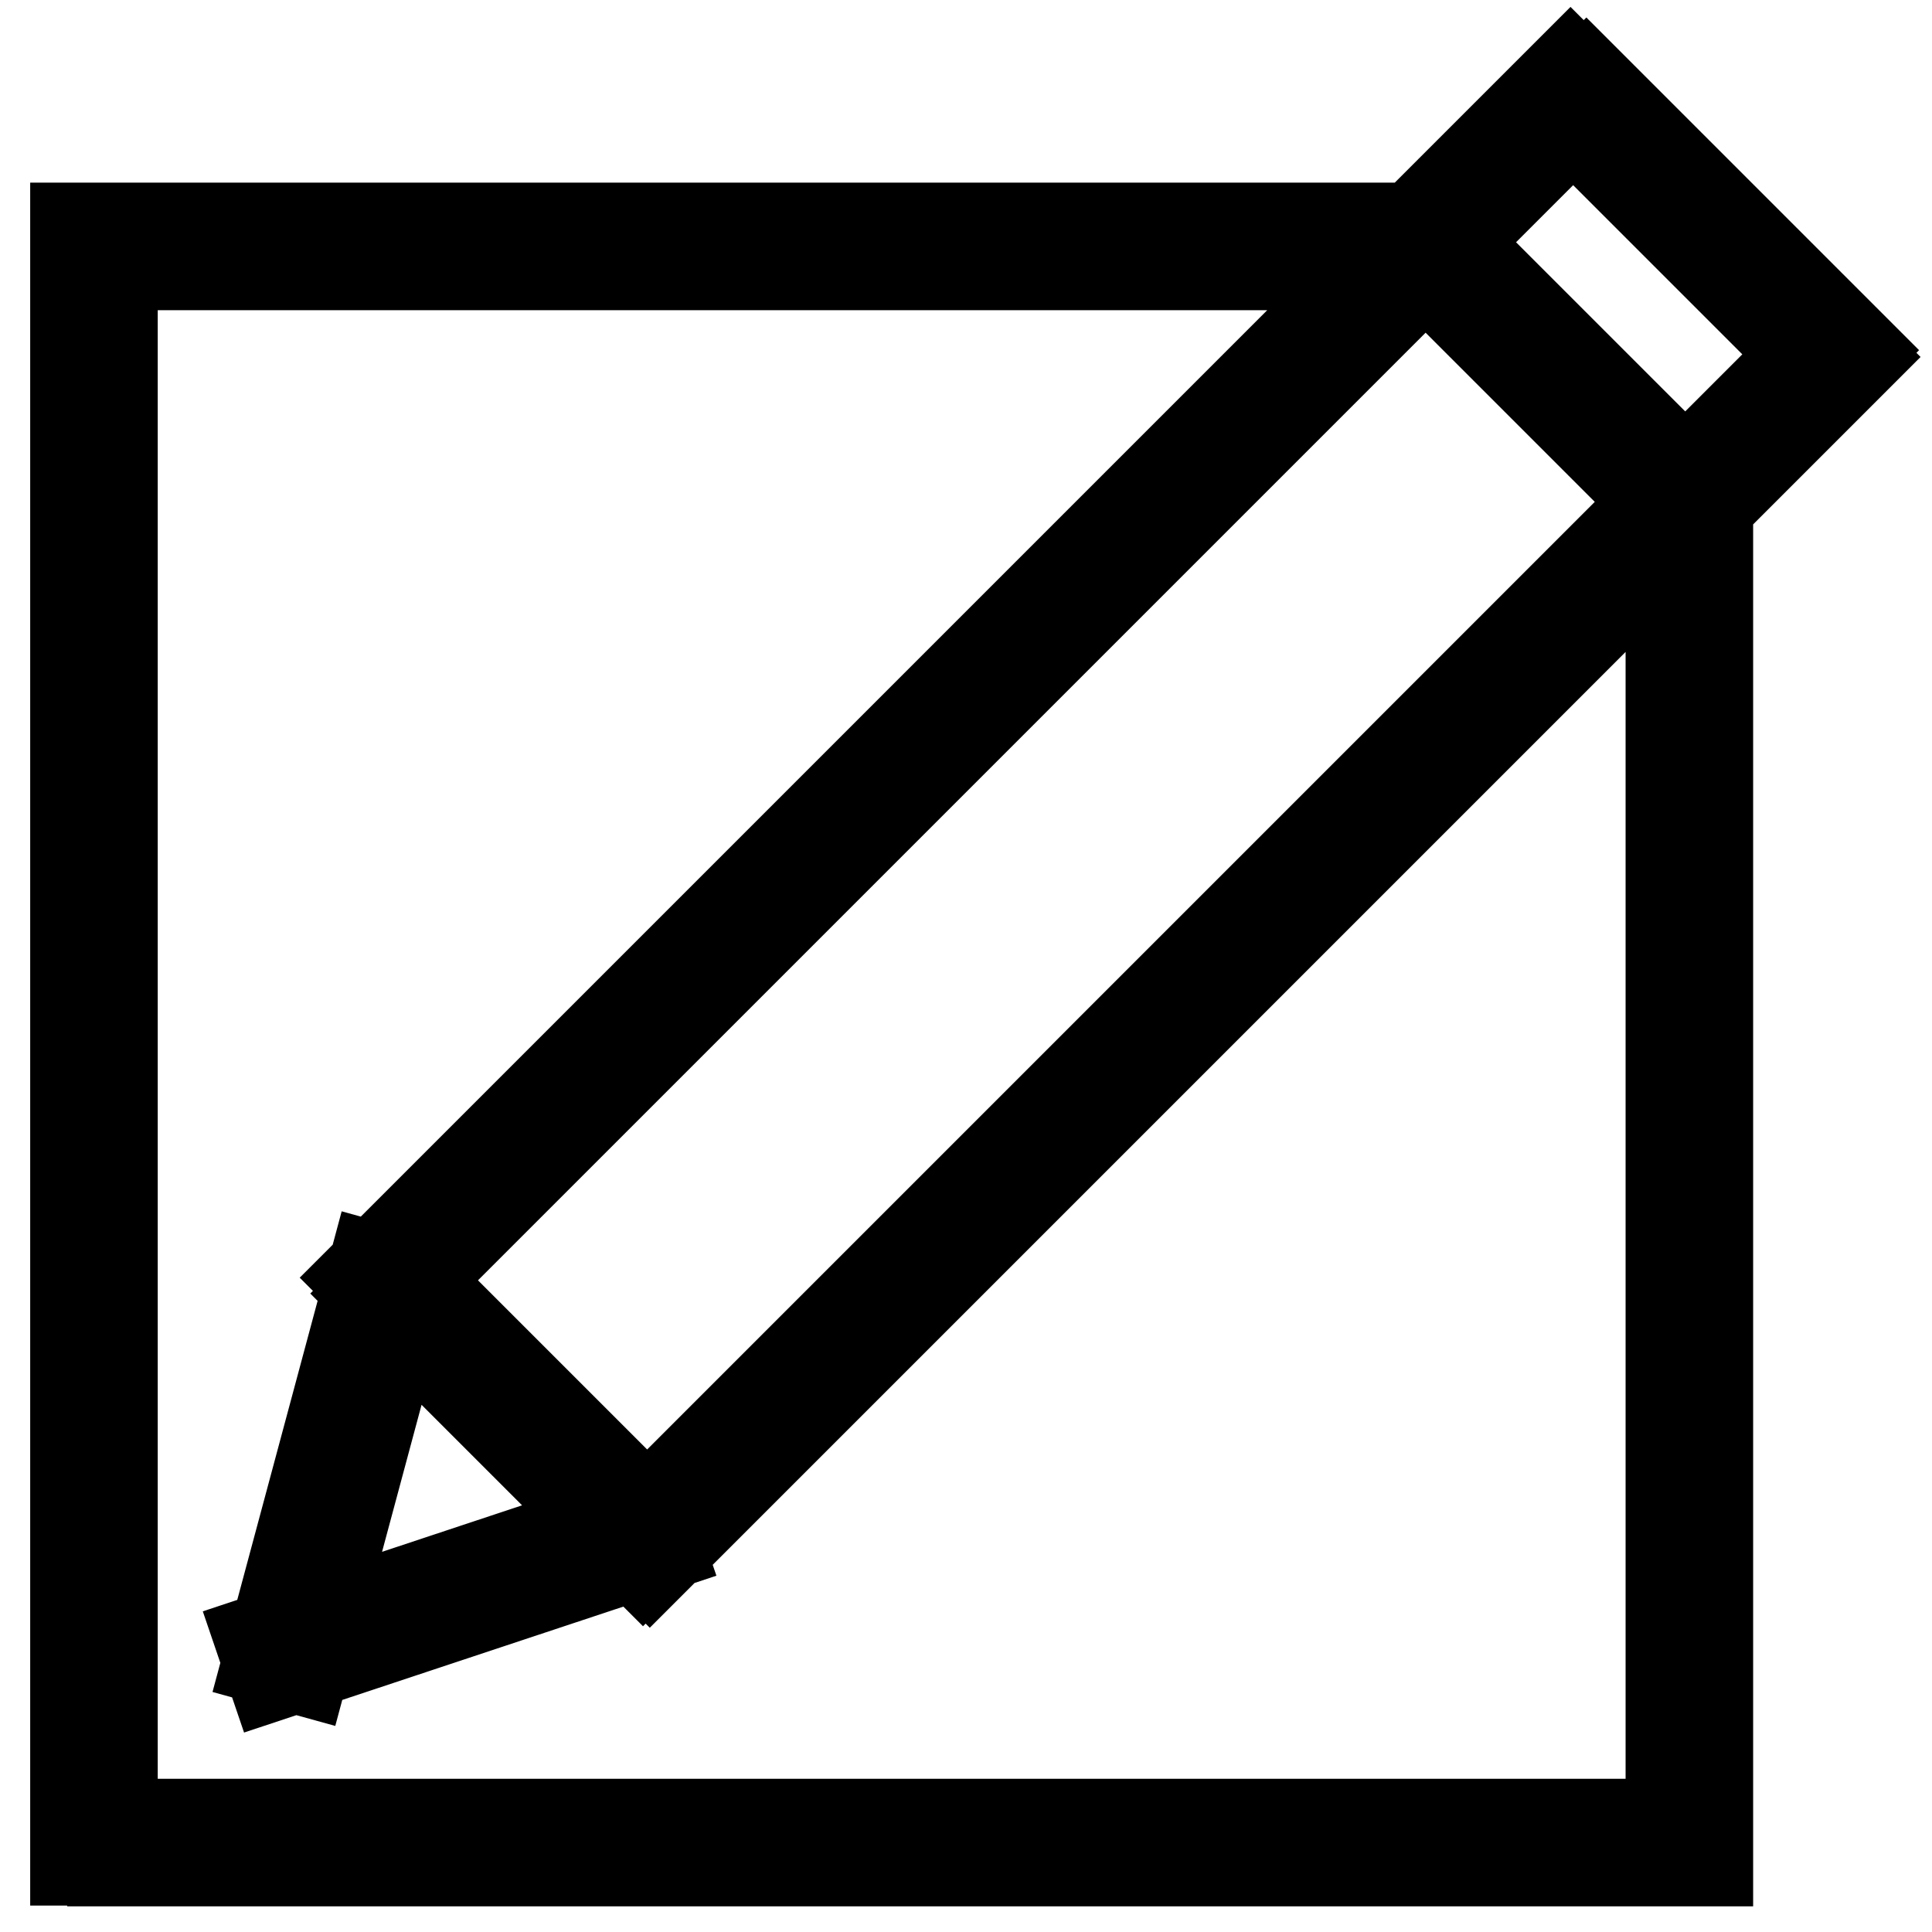 <?xml version="1.0" encoding="utf-8"?>
<!-- Svg Vector Icons : http://www.onlinewebfonts.com/icon -->
<!DOCTYPE svg PUBLIC "-//W3C//DTD SVG 1.1//EN" "http://www.w3.org/Graphics/SVG/1.1/DTD/svg11.dtd">
<svg version="1.1" xmlns="http://www.w3.org/2000/svg" xmlns:xlink="http://www.w3.org/1999/xlink" x="0px" y="0px" viewBox="0 0 256 256" enable-background="new 0 0 256 256" xml:space="preserve">
<g> <path stroke-width="12" fill-opacity="0" stroke="#000000"  d="M10,30.2h4.9v216.3H10V30.2z M14.9,241.7h211.4v4.9H14.9V241.7z M221.4,64.7h4.9v177h-4.9V64.7z M14.9,30.2 h177v4.9h-177V30.2z M208.1,9.4l3.5,3.5L51.7,172.8l-3.5-3.5L208.1,9.4z M242.5,43.8l3.5,3.5L86.1,207.2l-3.5-3.5L242.5,43.8z  M206.7,14.3l3.5-3.5l35.6,35.6l-3.5,3.5L206.7,14.3z M187,33.7l3.5-3.5l35.6,35.6l-3.5,3.5L187,33.7z M49.6,171.4l3.5-3.5 l35.6,35.6l-3.5,3.5L49.6,171.4z M49.5,167.9l4.7,1.3l-14,52.1l-4.7-1.3L49.5,167.9z M85.7,200.3l1.6,4.7l-51.2,17l-1.6-4.7 L85.7,200.3z"/></g>
</svg>